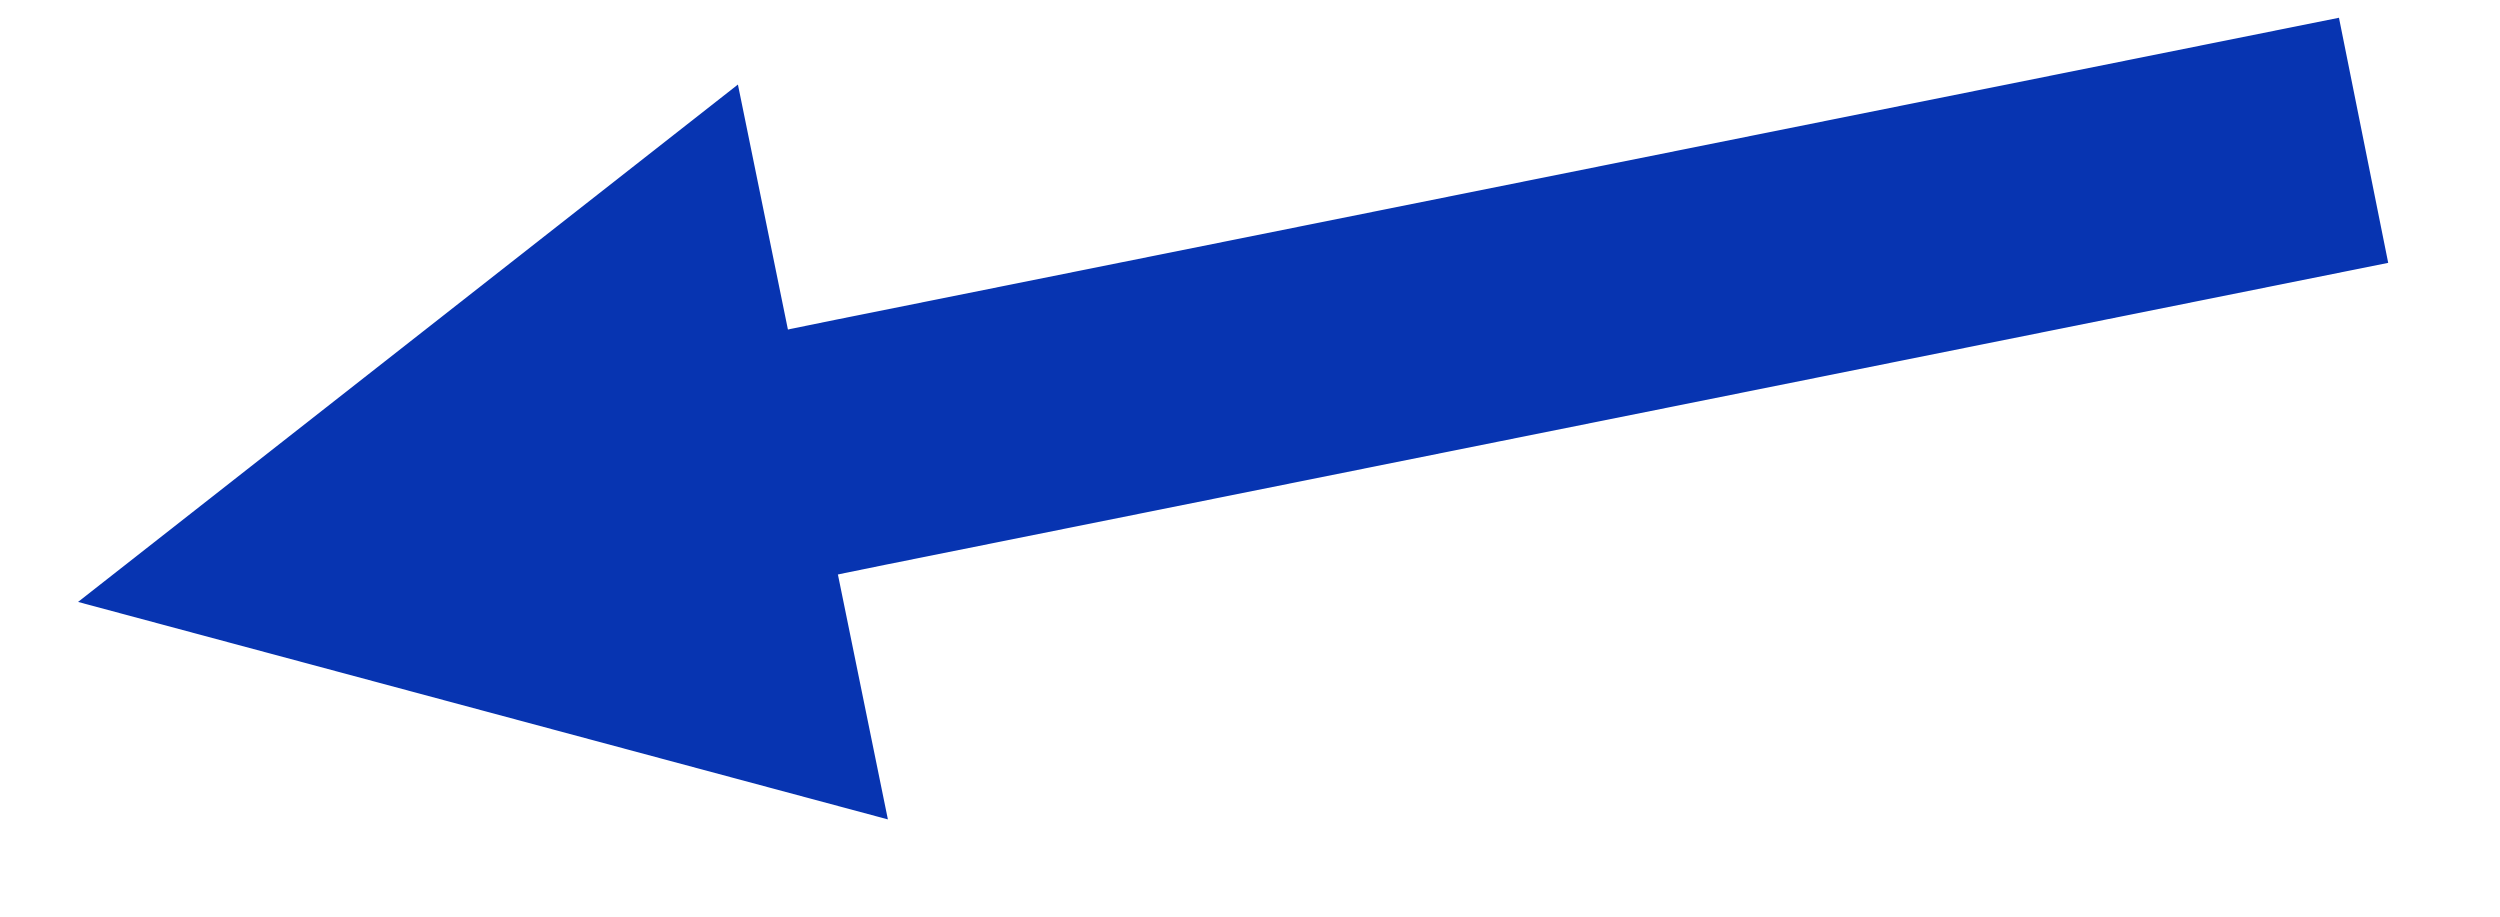 ﻿<?xml version="1.0" encoding="utf-8" standalone="yes"?>
<!DOCTYPE svg PUBLIC "-//W3C//DTD SVG 1.1//EN" "http://www.w3.org/Graphics/SVG/1.1/DTD/svg11.dtd">
<svg version="1.1" xmlns="http://www.w3.org/2000/svg" xmlns:xlink="http://www.w3.org/1999/xlink" width="0.417in" height="0.153in" class="slides-canvas" viewBox="0 0 30 11">
  <defs>
    <marker id="ah1" markerUnits="userSpaceOnUse" markerWidth="36" markerHeight="21" viewBox="-18 -10.5 36 21" orient="auto">
      <path d="M8.1 0L-0.9 4.5-0.9-4.5 8.1 0z" fill="#0734B1" />
    </marker>
  </defs>
  <g text-rendering="geometricPrecision" transform="scale(1, 1)">
    <g transform="matrix(-1, 0, 0, 1, 621.063, -156)">
      <path marker-end="url(#ah1)" stroke-width="3" stroke="#0734B1" fill="none" d="M592.7 157.68L610.72 161.3 612.19 161.6" />
    </g>
  </g>
</svg>